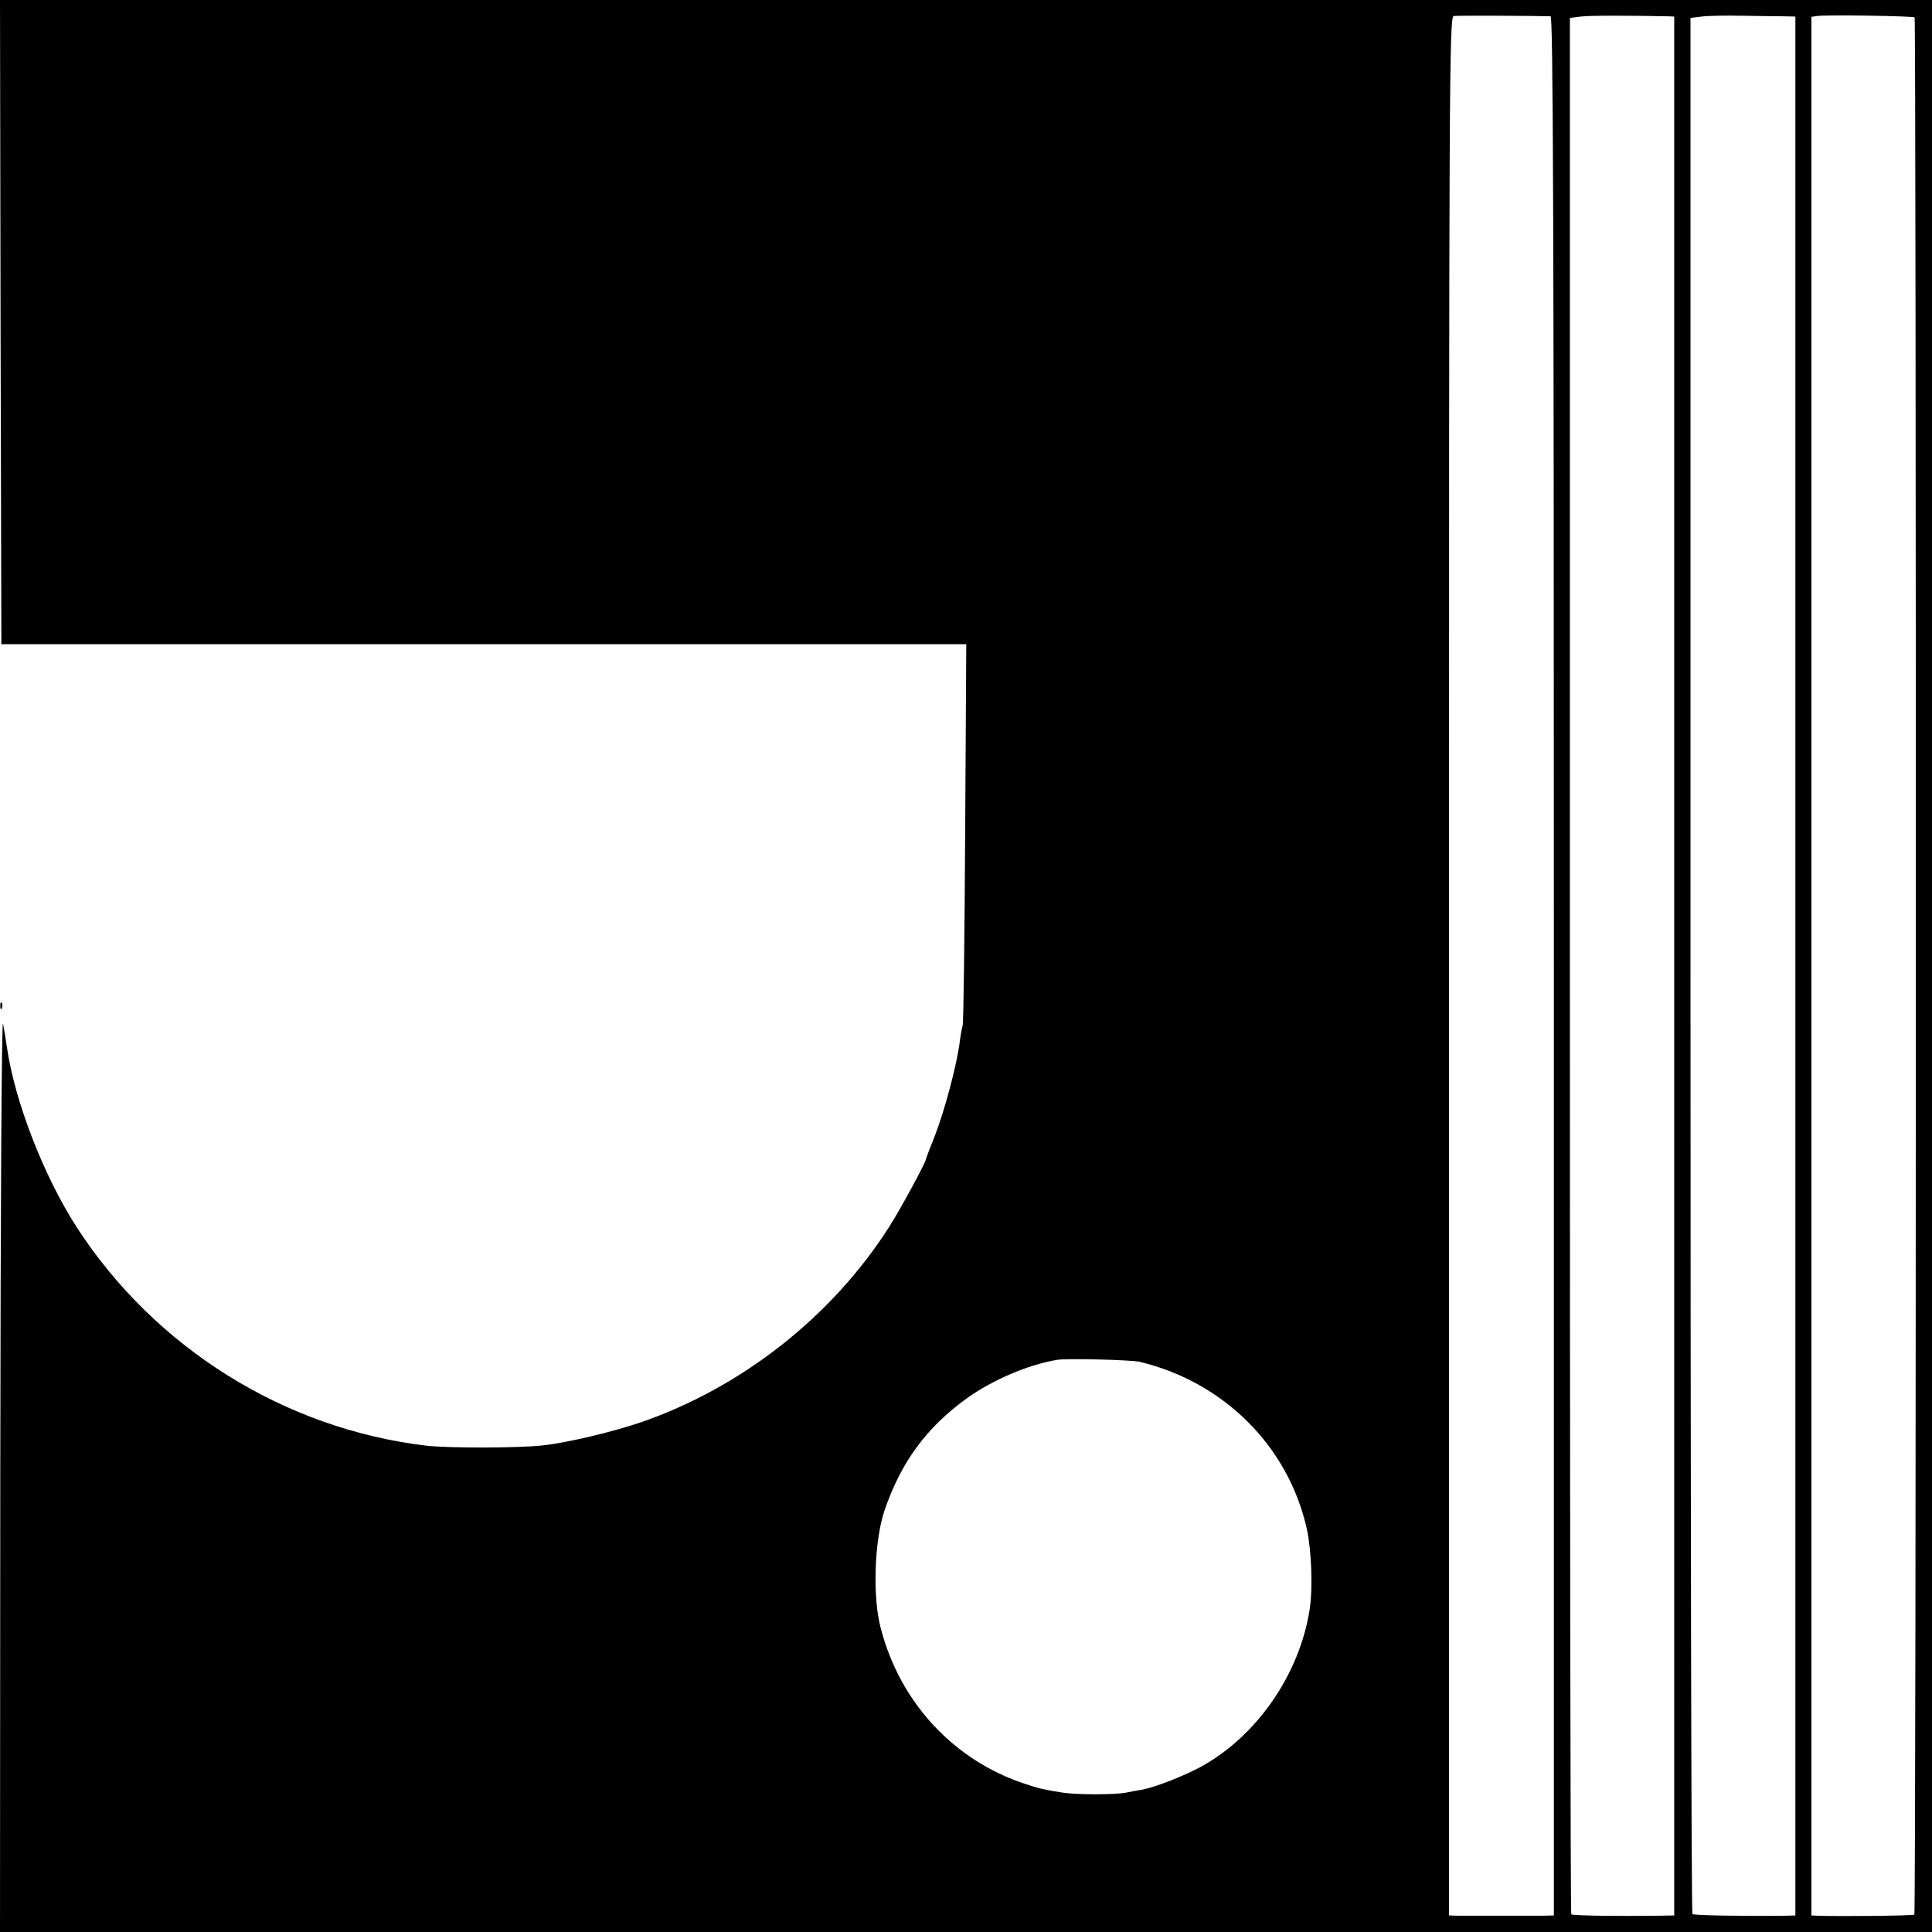 <?xml version="1.0" standalone="no"?>
<!DOCTYPE svg PUBLIC "-//W3C//DTD SVG 20010904//EN"
 "http://www.w3.org/TR/2001/REC-SVG-20010904/DTD/svg10.dtd">
<svg version="1.0" xmlns="http://www.w3.org/2000/svg"
 width="700pt" height="700pt" viewBox="0 0 700 700"
 preserveAspectRatio="xMidYMid meet">
<g transform="translate(0,700) scale(0.1,-0.1)"
fill="#000000" stroke="none">
<path d="M2 5833 l3 -1167 1748 0 1748 0 -4 -680 c-2 -375 -6 -690 -9 -701 -3
-11 -9 -42 -12 -70 -12 -83 -54 -240 -88 -328 -18 -45 -33 -84 -33 -87 -3 -16
-93 -182 -132 -243 -207 -326 -536 -585 -903 -711 -103 -35 -268 -74 -354 -83
-89 -10 -342 -10 -421 -1 -515 61 -985 355 -1268 793 -119 185 -224 456 -252
651 -3 22 -9 60 -14 85 -5 26 -9 -649 -10 -1623 l-1 -1668 3500 0 3500 0 0
3500 0 3500 -3500 0 -3500 0 2 -1167z m5616 1108 c9 -1 12 -696 12 -3441 l0
-3440 -35 -1 c-19 0 -91 0 -160 0 -69 0 -138 0 -155 0 l-30 1 0 3439 c0 3208
1 3440 17 3443 13 2 292 1 351 -1z m423 0 l25 -1 0 -3440 0 -3440 -55 -1
c-141 -2 -314 0 -318 5 -3 2 -5 1549 -5 3438 l0 3433 39 5 c31 4 163 4 314 1z
m419 0 l45 -1 0 -3440 0 -3440 -30 -1 c-155 -2 -338 1 -343 6 -4 4 -7 1551 -7
3438 l0 3432 40 5 c22 3 87 4 145 3 58 -1 125 -2 150 -2z m477 -4 c6 -7 6
-6868 -1 -6874 -4 -4 -259 -7 -352 -4 l-21 1 0 3440 0 3439 21 3 c34 5 347 0
353 -5z m-2808 -4871 c305 -73 539 -306 606 -606 17 -78 22 -217 10 -292 -37
-236 -192 -459 -395 -570 -59 -32 -166 -74 -210 -82 -19 -3 -46 -8 -60 -11
-39 -8 -181 -8 -230 0 -75 12 -81 14 -134 31 -260 85 -455 295 -525 565 -30
113 -23 315 13 424 60 177 153 304 301 410 91 65 221 121 325 138 34 6 269 0
299 -7z"/>
<path d="M1 3354 c0 -11 3 -14 6 -6 3 7 2 16 -1 19 -3 4 -6 -2 -5 -13z"/>
</g>
</svg>

